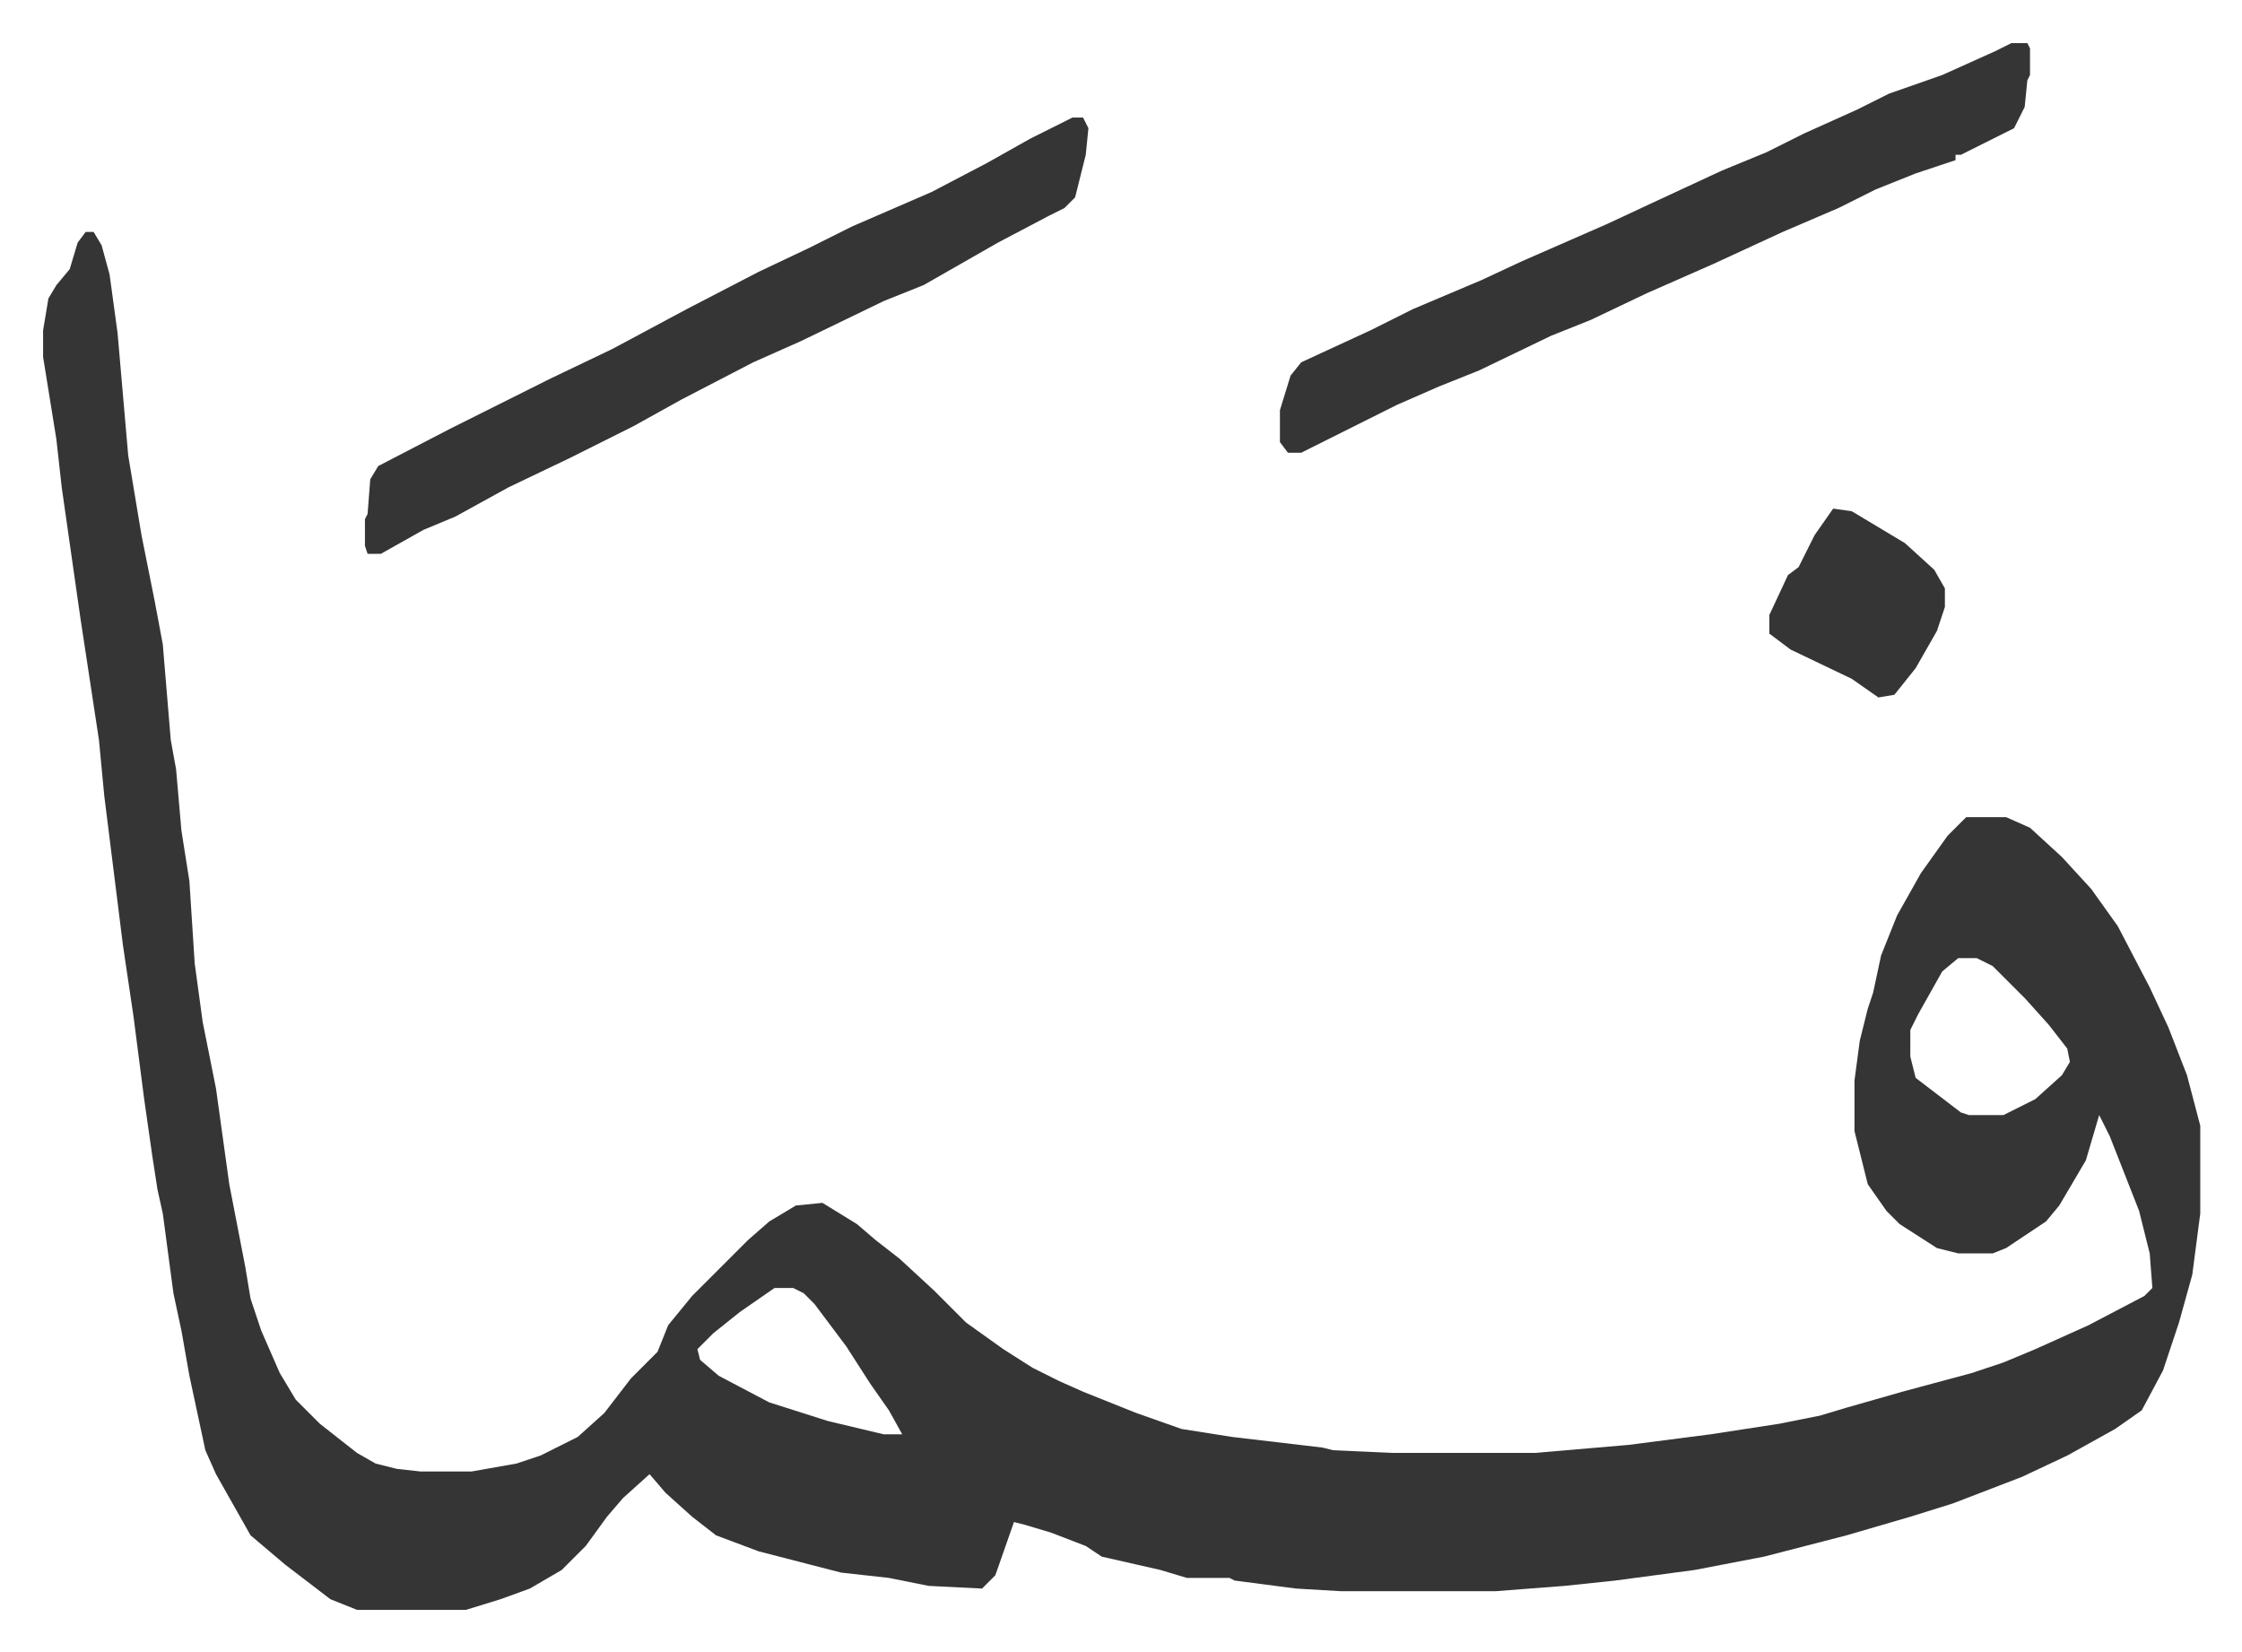 <svg xmlns="http://www.w3.org/2000/svg" viewBox="-16.2 380.8 842.9 620.9">
    <path fill="#353535" id="rule_normal" d="M16 468h3l3 5 3 11 3 22 4 46 5 30 5 25 3 16 3 36 2 11 2 23 3 19 2 31 3 22 5 25 5 36 6 31 2 12 4 12 7 16 6 10 9 9 14 11 7 4 8 2 9 1h19l17-3 9-3 14-7 10-9 10-13 10-10 4-10 9-11 16-16 5-5 8-7 10-6 10-1 13 8 7 6 9 7 13 12 12 12 14 10 11 7 10 5 9 4 20 8 17 6 19 3 34 4 4 1 22 1h54l35-3 31-4 26-4 15-3 10-3 21-6 26-7 12-4 12-5 20-9 21-11 3-3-1-13-4-16-11-28-4-8-5 17-10 17-5 6-15 10-5 2h-13l-8-2-14-9-5-5-7-10-5-20v-19l2-15 3-12 2-6 3-14 6-15 9-16 10-14 5-5 2-2h15l9 4 12 11 11 12 10 14 12 23 7 15 7 18 5 19v33l-3 23-5 18-6 18-8 15-10 7-18 10-17 8-26 10-16 5-24 7-31 8-26 5-30 4-19 2-26 2h-58l-17-1-23-3-2-1h-16l-10-3-22-5-6-4-13-5-10-3-4-1-7 20-5 5-20-1-15-3-18-2-31-8-16-6-9-7-10-9-6-7-10 9-6 7-8 11-9 9-12 7-11 4-13 4h-41l-10-4-17-13-13-11-13-23-4-9-6-28-3-17-3-14-4-30-2-9-2-13-3-21-4-31-4-27-7-56-2-21-7-46-7-49-2-18-5-31v-10l2-12 3-5 5-6 3-10zm704 273-6 5-9 16-3 6v10l2 8 17 13 3 1h13l12-6 10-9 3-5-1-5-7-9-9-10-12-12-6-3zM275 865l-13 9-10 8-6 6 1 4 7 6 19 10 22 7 21 5h7l-5-9-7-10-9-14-12-16-4-4-4-2zm465-468h6l1 2v10l-1 2-1 10-4 8-8 4-12 6h-2v2l-15 5-15 6-14 7-21 9-26 12-25 11-21 10-15 6-27 13-15 6-16 7-16 8-16 8-4 2h-5l-3-4v-12l4-13 4-5 26-12 16-8 26-11 15-7 32-14 15-7 28-13 17-7 14-7 20-9 12-6 20-7 20-9z"/>
    <path fill="#353535" id="rule_normal" d="M387 425h4l2 4-1 10-4 16-4 4-6 3-19 10-14 8-14 8-15 6-31 15-18 8-27 14-18 10-24 12-23 11-20 11-12 5-16 9h-5l-1-3v-10l1-2 1-13 3-5 27-14 38-19 23-11 28-15 27-14 19-9 16-8 30-13 21-11 16-9zm286 147 7 1 20 12 11 10 4 7v7l-3 9-8 14-8 10-6 1-10-7-23-11-8-6v-7l7-15 4-3 6-12z"/>
</svg>
